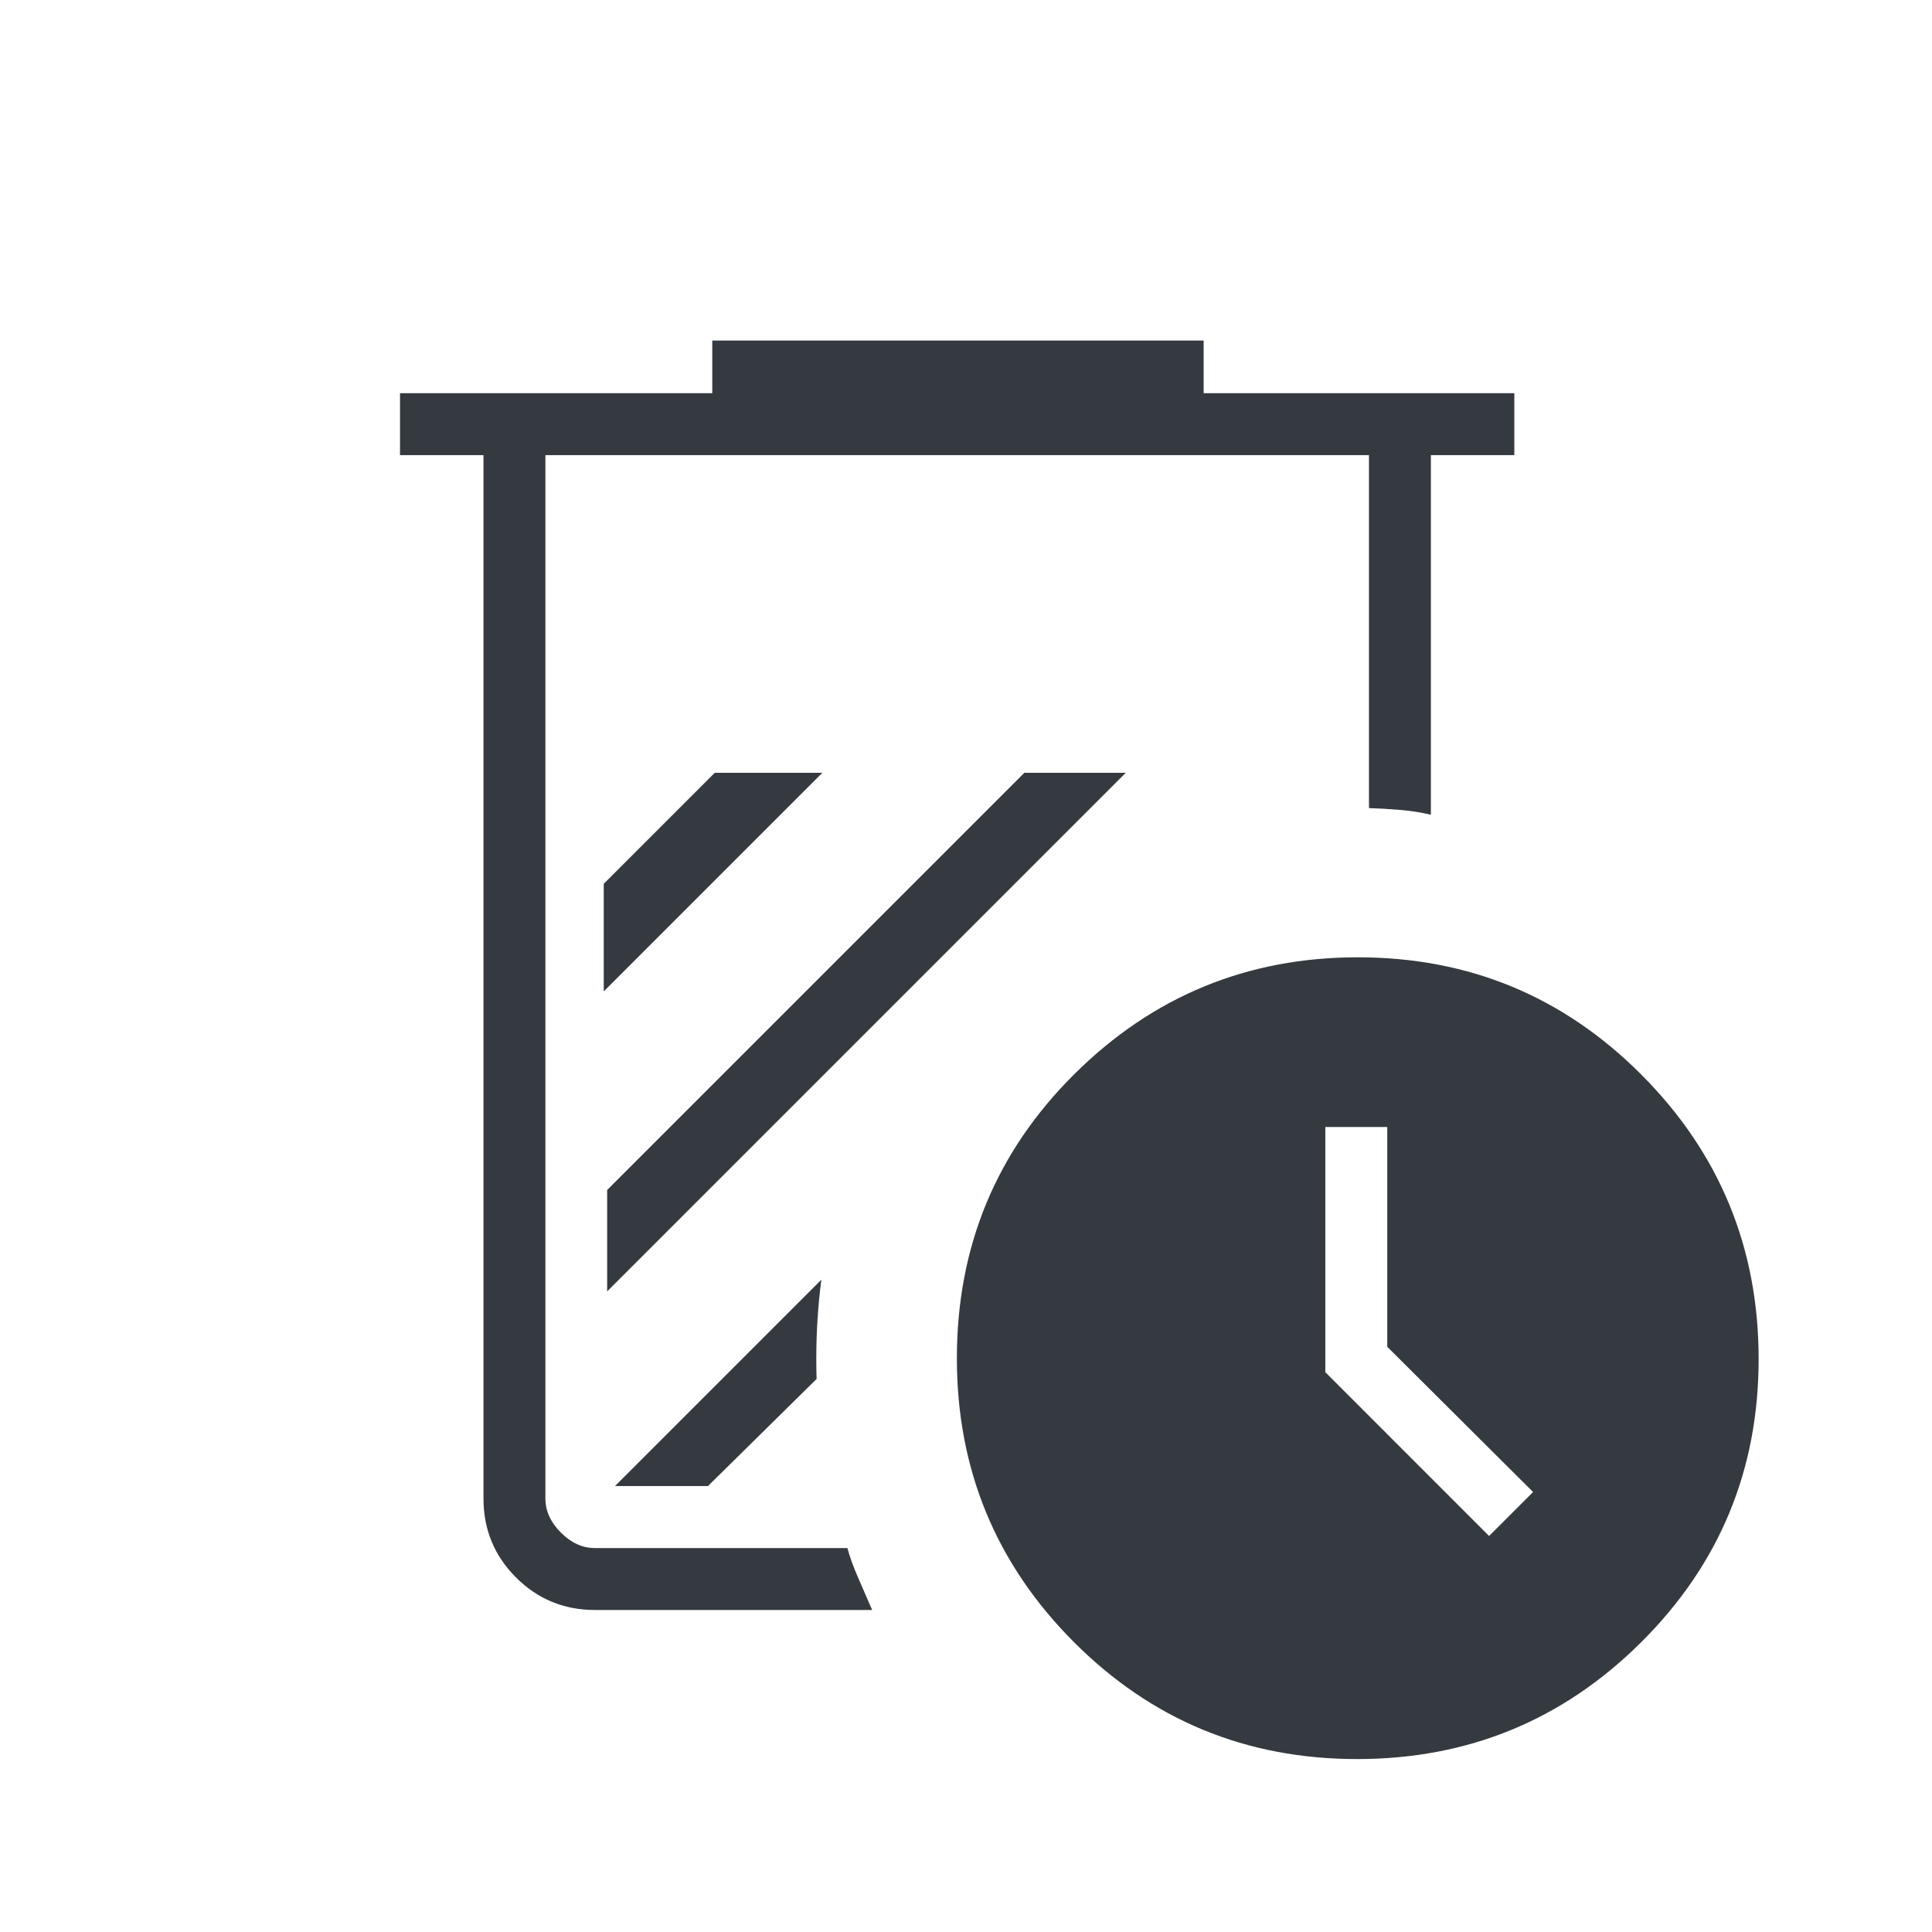 <?xml version="1.0" encoding="UTF-8"?> <svg xmlns="http://www.w3.org/2000/svg" width="80" height="80" viewBox="0 0 80 80" fill="none"><path d="M36.115 66.666H24.635C23.354 66.666 22.265 66.217 21.366 65.319C20.468 64.421 20.02 63.331 20.02 62.051V18.845H16.564V16.281H29.494V14.102H49.84V16.281H62.705V18.845H59.25V33.737C58.857 33.642 58.433 33.576 57.978 33.537C57.522 33.499 57.092 33.474 56.686 33.461V18.845H22.584V62.051C22.584 62.563 22.797 63.033 23.224 63.461C23.652 63.888 24.122 64.102 24.635 64.102H35.09C35.178 64.447 35.334 64.877 35.559 65.39C35.785 65.903 35.97 66.328 36.115 66.666ZM56.195 72.839C51.595 72.839 47.683 71.221 44.459 67.986C41.234 64.75 39.622 60.837 39.622 56.247C39.622 51.62 41.245 47.696 44.491 44.473C47.737 41.251 51.649 39.64 56.225 39.64C60.825 39.64 64.741 41.262 67.973 44.507C71.205 47.751 72.821 51.674 72.821 56.277C72.821 60.867 71.2 64.775 67.958 68.001C64.716 71.226 60.795 72.839 56.195 72.839ZM61.66 63.602L63.481 61.781L57.443 55.767V46.666H54.879V56.82L61.66 63.602Z" fill="#343A40"></path><path fill-rule="evenodd" clip-rule="evenodd" d="M25.141 49.276V53.474L46.615 32H42.417L25.141 49.276ZM25 36.596V41.052L34.052 32H29.596L25 36.596ZM33.813 57.1L29.316 61.534H25.466L34.011 52.989C33.871 54.056 33.801 55.153 33.801 56.28C33.801 56.555 33.805 56.829 33.813 57.1Z" fill="#343A40"></path></svg> 